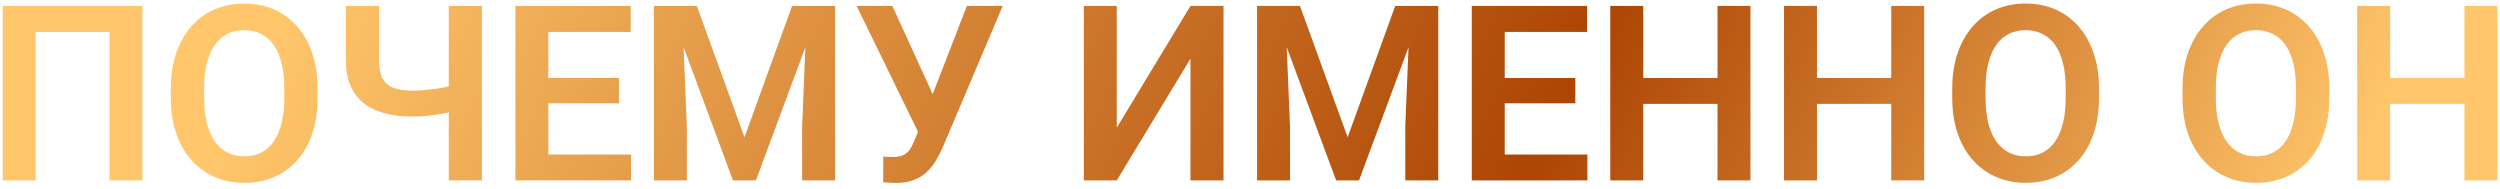<?xml version="1.0" encoding="UTF-8"?> <svg xmlns="http://www.w3.org/2000/svg" width="291" height="22" viewBox="0 0 291 22" fill="none"><path d="M16.578 0.694V21H12.743V3.72H4.152V21H0.317V0.694H16.578ZM36.968 10.331V11.377C36.968 12.911 36.764 14.292 36.354 15.519C35.945 16.737 35.364 17.774 34.611 18.629C33.858 19.485 32.961 20.14 31.919 20.596C30.878 21.051 29.721 21.279 28.447 21.279C27.192 21.279 26.039 21.051 24.988 20.596C23.947 20.14 23.045 19.485 22.282 18.629C21.52 17.774 20.93 16.737 20.511 15.519C20.093 14.292 19.884 12.911 19.884 11.377V10.331C19.884 8.787 20.093 7.407 20.511 6.189C20.93 4.971 21.515 3.934 22.268 3.079C23.021 2.214 23.919 1.554 24.96 1.098C26.011 0.643 27.164 0.415 28.419 0.415C29.693 0.415 30.85 0.643 31.892 1.098C32.933 1.554 33.83 2.214 34.583 3.079C35.346 3.934 35.931 4.971 36.34 6.189C36.759 7.407 36.968 8.787 36.968 10.331ZM33.091 11.377V10.303C33.091 9.197 32.989 8.225 32.784 7.388C32.58 6.542 32.277 5.831 31.878 5.254C31.478 4.678 30.985 4.246 30.399 3.957C29.814 3.66 29.153 3.511 28.419 3.511C27.675 3.511 27.015 3.66 26.438 3.957C25.871 4.246 25.388 4.678 24.988 5.254C24.588 5.831 24.281 6.542 24.067 7.388C23.863 8.225 23.761 9.197 23.761 10.303V11.377C23.761 12.474 23.863 13.446 24.067 14.292C24.281 15.138 24.588 15.854 24.988 16.439C25.397 17.016 25.89 17.453 26.466 17.75C27.043 18.048 27.703 18.197 28.447 18.197C29.191 18.197 29.851 18.048 30.427 17.75C31.004 17.453 31.487 17.016 31.878 16.439C32.277 15.854 32.58 15.138 32.784 14.292C32.989 13.446 33.091 12.474 33.091 11.377ZM40.26 0.694H44.109V6.956C44.109 7.886 44.248 8.611 44.527 9.132C44.815 9.652 45.248 10.019 45.824 10.233C46.401 10.447 47.117 10.554 47.972 10.554C48.344 10.554 48.753 10.536 49.199 10.498C49.655 10.461 50.115 10.415 50.58 10.359C51.054 10.294 51.505 10.215 51.933 10.122C52.37 10.029 52.751 9.926 53.076 9.815V12.841C52.751 12.944 52.374 13.041 51.947 13.134C51.528 13.227 51.087 13.306 50.622 13.371C50.166 13.436 49.706 13.488 49.241 13.525C48.785 13.553 48.362 13.566 47.972 13.566C46.401 13.566 45.034 13.339 43.872 12.883C42.719 12.428 41.826 11.716 41.194 10.749C40.571 9.773 40.26 8.509 40.26 6.956V0.694ZM52.239 0.694H56.089V21H52.239V0.694ZM73.452 17.988V21H62.658V17.988H73.452ZM63.829 0.694V21H59.994V0.694H63.829ZM72.044 9.076V12.018H62.658V9.076H72.044ZM73.41 0.694V3.72H62.658V0.694H73.41ZM77.79 0.694H81.109L86.66 15.979L92.196 0.694H95.53L87.984 21H85.321L77.79 0.694ZM76.116 0.694H79.365L79.951 14.738V21H76.116V0.694ZM93.94 0.694H97.203V21H93.368V14.738L93.94 0.694ZM107.468 13.79L112.544 0.694H116.714L109.713 17.193C109.481 17.723 109.216 18.234 108.918 18.727C108.621 19.22 108.263 19.661 107.844 20.052C107.435 20.433 106.938 20.735 106.352 20.958C105.776 21.181 105.078 21.293 104.26 21.293C104.046 21.293 103.791 21.284 103.493 21.265C103.196 21.256 102.968 21.242 102.81 21.223V18.211C102.921 18.239 103.103 18.257 103.354 18.267C103.614 18.276 103.8 18.28 103.911 18.28C104.451 18.28 104.878 18.197 105.195 18.029C105.52 17.853 105.776 17.616 105.962 17.318C106.157 17.011 106.329 16.663 106.478 16.272L107.468 13.79ZM103.87 0.694L108.737 11.335L109.881 15.477L106.966 15.561L99.713 0.694H103.87ZM129.991 14.864L138.569 0.694H142.418V21H138.569V6.83L129.991 21H126.156V0.694H129.991V14.864ZM147.996 0.694H151.316L156.866 15.979L162.403 0.694H165.736L158.191 21H155.528L147.996 0.694ZM146.323 0.694H149.572L150.158 14.738V21H146.323V0.694ZM164.147 0.694H167.41V21H163.575V14.738L164.147 0.694ZM184.773 17.988V21H173.979V17.988H184.773ZM175.15 0.694V21H171.315V0.694H175.15ZM183.365 9.076V12.018H173.979V9.076H183.365ZM184.732 0.694V3.72H173.979V0.694H184.732ZM200.91 9.076V12.088H190.227V9.076H200.91ZM191.273 0.694V21H187.437V0.694H191.273ZM203.755 0.694V21H199.919V0.694H203.755ZM221.132 9.076V12.088H210.449V9.076H221.132ZM211.495 0.694V21H207.66V0.694H211.495ZM223.977 0.694V21H220.142V0.694H223.977ZM244.325 10.331V11.377C244.325 12.911 244.121 14.292 243.711 15.519C243.302 16.737 242.721 17.774 241.968 18.629C241.215 19.485 240.318 20.14 239.276 20.596C238.235 21.051 237.078 21.279 235.804 21.279C234.549 21.279 233.396 21.051 232.345 20.596C231.304 20.14 230.402 19.485 229.639 18.629C228.877 17.774 228.287 16.737 227.868 15.519C227.45 14.292 227.241 12.911 227.241 11.377V10.331C227.241 8.787 227.45 7.407 227.868 6.189C228.287 4.971 228.872 3.934 229.625 3.079C230.379 2.214 231.276 1.554 232.317 1.098C233.368 0.643 234.521 0.415 235.776 0.415C237.05 0.415 238.207 0.643 239.249 1.098C240.29 1.554 241.187 2.214 241.94 3.079C242.703 3.934 243.288 4.971 243.698 6.189C244.116 7.407 244.325 8.787 244.325 10.331ZM240.448 11.377V10.303C240.448 9.197 240.346 8.225 240.141 7.388C239.937 6.542 239.634 5.831 239.235 5.254C238.835 4.678 238.342 4.246 237.756 3.957C237.171 3.66 236.51 3.511 235.776 3.511C235.032 3.511 234.372 3.66 233.796 3.957C233.228 4.246 232.745 4.678 232.345 5.254C231.945 5.831 231.638 6.542 231.425 7.388C231.22 8.225 231.118 9.197 231.118 10.303V11.377C231.118 12.474 231.22 13.446 231.425 14.292C231.638 15.138 231.945 15.854 232.345 16.439C232.754 17.016 233.247 17.453 233.823 17.75C234.4 18.048 235.06 18.197 235.804 18.197C236.548 18.197 237.208 18.048 237.784 17.75C238.361 17.453 238.844 17.016 239.235 16.439C239.634 15.854 239.937 15.138 240.141 14.292C240.346 13.446 240.448 12.474 240.448 11.377ZM271.13 10.331V11.377C271.13 12.911 270.926 14.292 270.517 15.519C270.108 16.737 269.527 17.774 268.773 18.629C268.02 19.485 267.123 20.14 266.082 20.596C265.04 21.051 263.883 21.279 262.609 21.279C261.354 21.279 260.201 21.051 259.15 20.596C258.109 20.14 257.207 19.485 256.445 18.629C255.682 17.774 255.092 16.737 254.673 15.519C254.255 14.292 254.046 12.911 254.046 11.377V10.331C254.046 8.787 254.255 7.407 254.673 6.189C255.092 4.971 255.678 3.934 256.431 3.079C257.184 2.214 258.081 1.554 259.122 1.098C260.173 0.643 261.326 0.415 262.581 0.415C263.855 0.415 265.012 0.643 266.054 1.098C267.095 1.554 267.992 2.214 268.746 3.079C269.508 3.934 270.094 4.971 270.503 6.189C270.921 7.407 271.13 8.787 271.13 10.331ZM267.253 11.377V10.303C267.253 9.197 267.151 8.225 266.946 7.388C266.742 6.542 266.44 5.831 266.04 5.254C265.64 4.678 265.147 4.246 264.562 3.957C263.976 3.66 263.316 3.511 262.581 3.511C261.837 3.511 261.177 3.66 260.601 3.957C260.034 4.246 259.55 4.678 259.15 5.254C258.75 5.831 258.444 6.542 258.23 7.388C258.025 8.225 257.923 9.197 257.923 10.303V11.377C257.923 12.474 258.025 13.446 258.23 14.292C258.444 15.138 258.75 15.854 259.15 16.439C259.559 17.016 260.052 17.453 260.629 17.75C261.205 18.048 261.865 18.197 262.609 18.197C263.353 18.197 264.013 18.048 264.589 17.75C265.166 17.453 265.649 17.016 266.04 16.439C266.44 15.854 266.742 15.138 266.946 14.292C267.151 13.446 267.253 12.474 267.253 11.377ZM287.852 9.076V12.088H277.169V9.076H287.852ZM278.215 0.694V21H274.38V0.694H278.215ZM290.697 0.694V21H286.862V0.694H290.697Z" fill="url(#paint0_linear_1659_92)"></path><defs><linearGradient id="paint0_linear_1659_92" x1="29.927" y1="8.5" x2="237.985" y2="108.165" gradientUnits="userSpaceOnUse"><stop stop-color="#FFC66B"></stop><stop offset="0.601" stop-color="#AD4503"></stop><stop offset="0.976" stop-color="#FFC66B"></stop></linearGradient></defs></svg> 